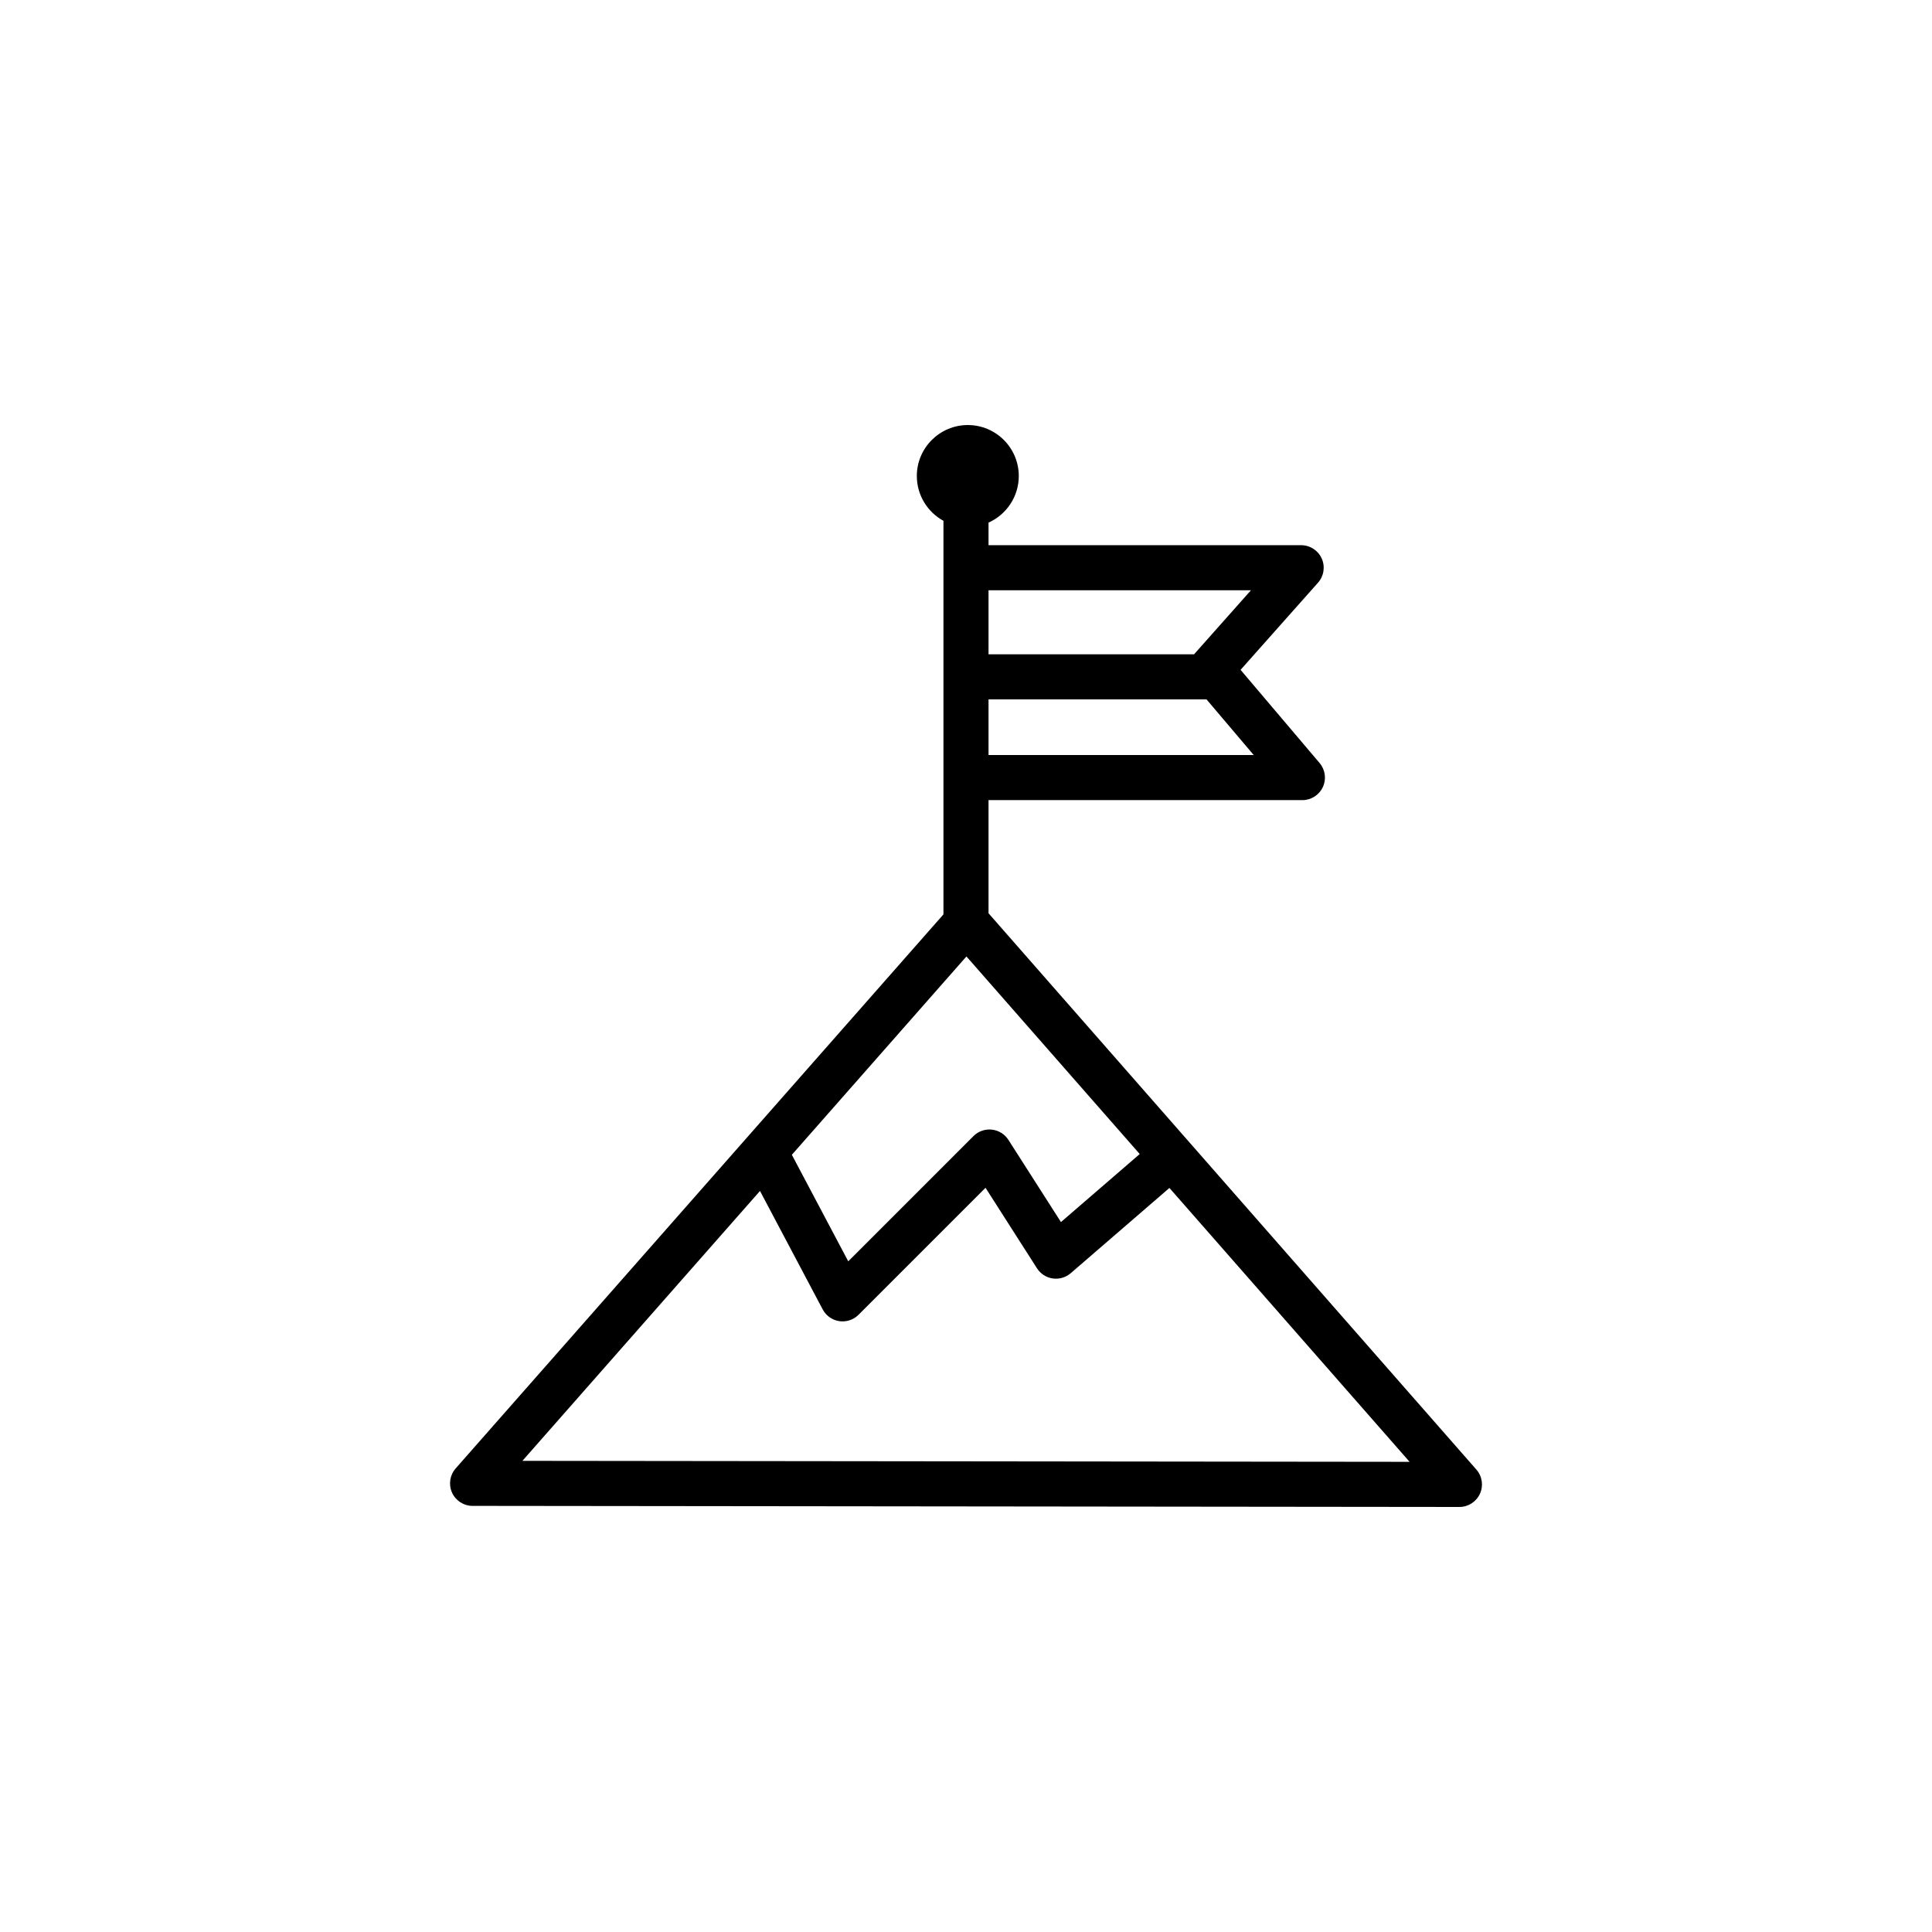 <?xml version="1.0" encoding="utf-8"?>
<svg version="1.1" id="Layer_1" xmlns="http://www.w3.org/2000/svg" xmlns:xlink="http://www.w3.org/1999/xlink" x="0px" y="0px"
	 viewBox="0 -22 100 100" enable-background="new 0 -22 100 100" xml:space="preserve">
<g>
	<g>
		<path d="M76.416,54.064L51.166,25.27v-5.856h16.246c0.455,0,0.867-0.264,1.059-0.676c0.191-0.413,0.125-0.898-0.169-1.245
			l-4.09-4.822l4.008-4.511c0.306-0.343,0.38-0.834,0.192-1.253c-0.188-0.419-0.605-0.688-1.064-0.688H51.166V5.051
			c0.922-0.413,1.566-1.339,1.566-2.414C52.732,1.183,51.549,0,50.095,0c-1.456,0-2.64,1.183-2.64,2.637
			c0,1,0.558,1.872,1.378,2.321v20.37L23.585,54.006c-0.303,0.344-0.376,0.834-0.188,1.251s0.604,0.687,1.062,0.687L75.537,56
			c0.001,0,0.001,0,0.002,0c0.457,0,0.873-0.268,1.063-0.685S76.719,54.408,76.416,54.064z M51.166,8.551H64.75l-2.945,3.315H51.166
			V8.551z M51.166,14.2h11.283l2.443,2.88H51.166V14.2z M50.023,27.506l8.969,10.227l-4.077,3.521L52.195,37
			c-0.19-0.298-0.506-0.493-0.857-0.531s-0.701,0.084-0.951,0.334l-6.482,6.483l-2.919-5.514L50.023,27.506z M27.04,53.613
			l12.297-13.969l3.245,6.13c0.173,0.327,0.491,0.553,0.857,0.608c0.058,0.008,0.116,0.012,0.174,0.012
			c0.307,0,0.604-0.121,0.825-0.342l6.572-6.572l2.664,4.167c0.183,0.285,0.479,0.478,0.814,0.526s0.675-0.051,0.931-0.271
			l5.11-4.414l12.431,14.176L27.04,53.613z"/>
	</g>
</g>
</svg>
